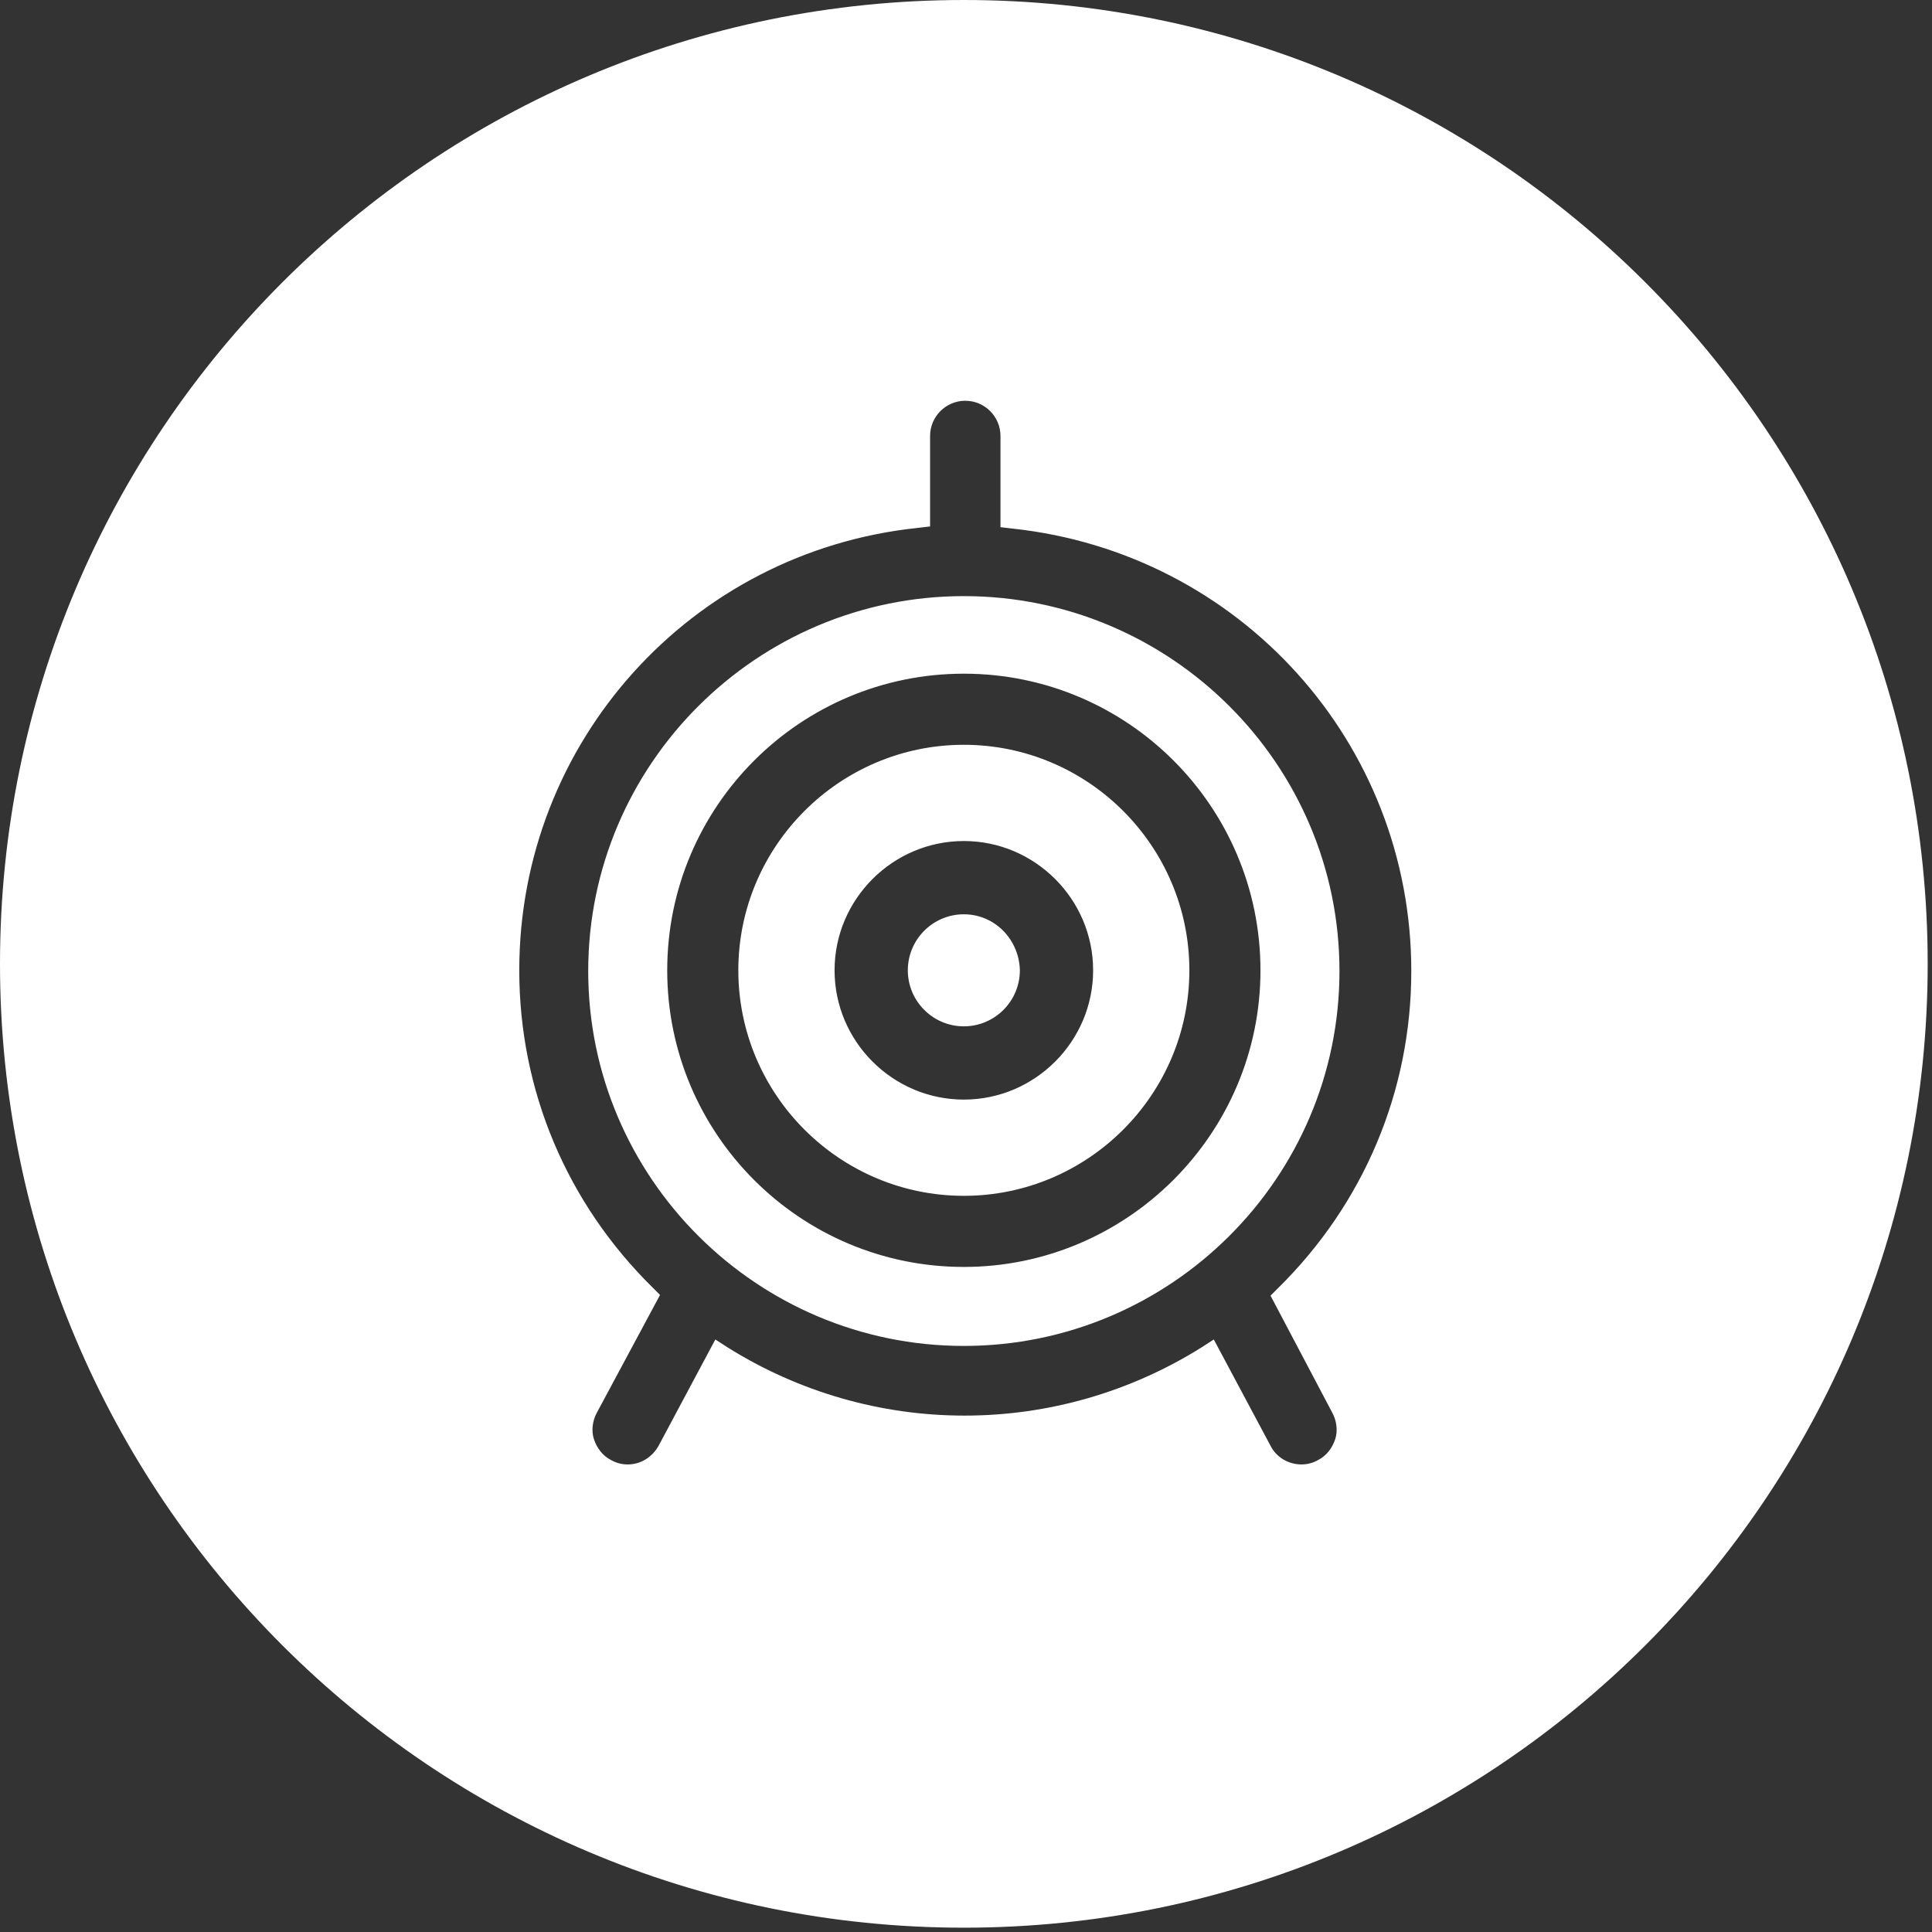 <svg xmlns="http://www.w3.org/2000/svg" xmlns:xlink="http://www.w3.org/1999/xlink" id="Layer_1" x="0px" y="0px" viewBox="0 0 269 269" style="enable-background:new 0 0 269 269;" xml:space="preserve"><rect x="0" y="0" width="269" height="269" fill="#333333" stroke="none"/><style type="text/css">	.st0{fill:#FFFFFF;}</style><path class="st0" d="M134.2,0C60.1,0,0,60.1,0,134.2s60.1,134.2,134.2,134.2s134.2-60.1,134.2-134.2S208.3,0,134.2,0z M185.5,196.7 c0.6,1.1,0.8,2.5,0.4,3.7s-1.2,2.3-2.4,2.9c-0.7,0.4-1.5,0.6-2.3,0.6c-1.8,0-3.5-1-4.3-2.6l-7.9-14.8l-1.7,1.1 c-9.9,6.2-21.3,9.5-33,9.5c-11.7,0-23.1-3.3-33-9.5l-1.7-1.1l-7.9,14.8c-0.9,1.6-2.5,2.6-4.3,2.6c-0.8,0-1.6-0.2-2.3-0.6 c-1.2-0.6-2-1.7-2.4-2.9c-0.4-1.2-0.2-2.6,0.4-3.7l8.8-16.4l-1-1c-12-11.8-18.6-27.5-18.6-44.2c0-31.8,23.9-58.3,55.5-61.6l1.7-0.2 V60.7c0-2.7,2.2-4.9,4.9-4.9c2.7,0,4.9,2.2,4.9,4.9v12.7l1.7,0.2c31.6,3.4,55.5,29.8,55.5,61.6c0,16.7-6.6,32.4-18.6,44.2l-1,1 L185.5,196.7L185.5,196.7z M134.2,127.3c-4.3,0-7.8,3.5-7.8,7.8c0,4.3,3.5,7.8,7.8,7.8c4.3,0,7.8-3.5,7.8-7.8 C141.9,130.8,138.5,127.3,134.2,127.3z M134.2,103.7c-17.3,0-31.4,14.1-31.4,31.4s14.1,31.4,31.4,31.4s31.4-14.1,31.4-31.4 S151.5,103.7,134.2,103.7z M134.2,153.1c-9.9,0-18-8.1-18-18s8.1-18,18-18s18,8.1,18,18S144.1,153.1,134.2,153.1z M134.2,83 c-28.8,0-52.3,23.4-52.3,52.2s23.5,52.2,52.3,52.2s52.3-23.4,52.3-52.2S163,83,134.2,83z M134.2,176.4c-22.8,0-41.3-18.5-41.3-41.3 s18.5-41.3,41.3-41.3s41.3,18.5,41.3,41.3S156.9,176.4,134.2,176.4z"></path></svg>